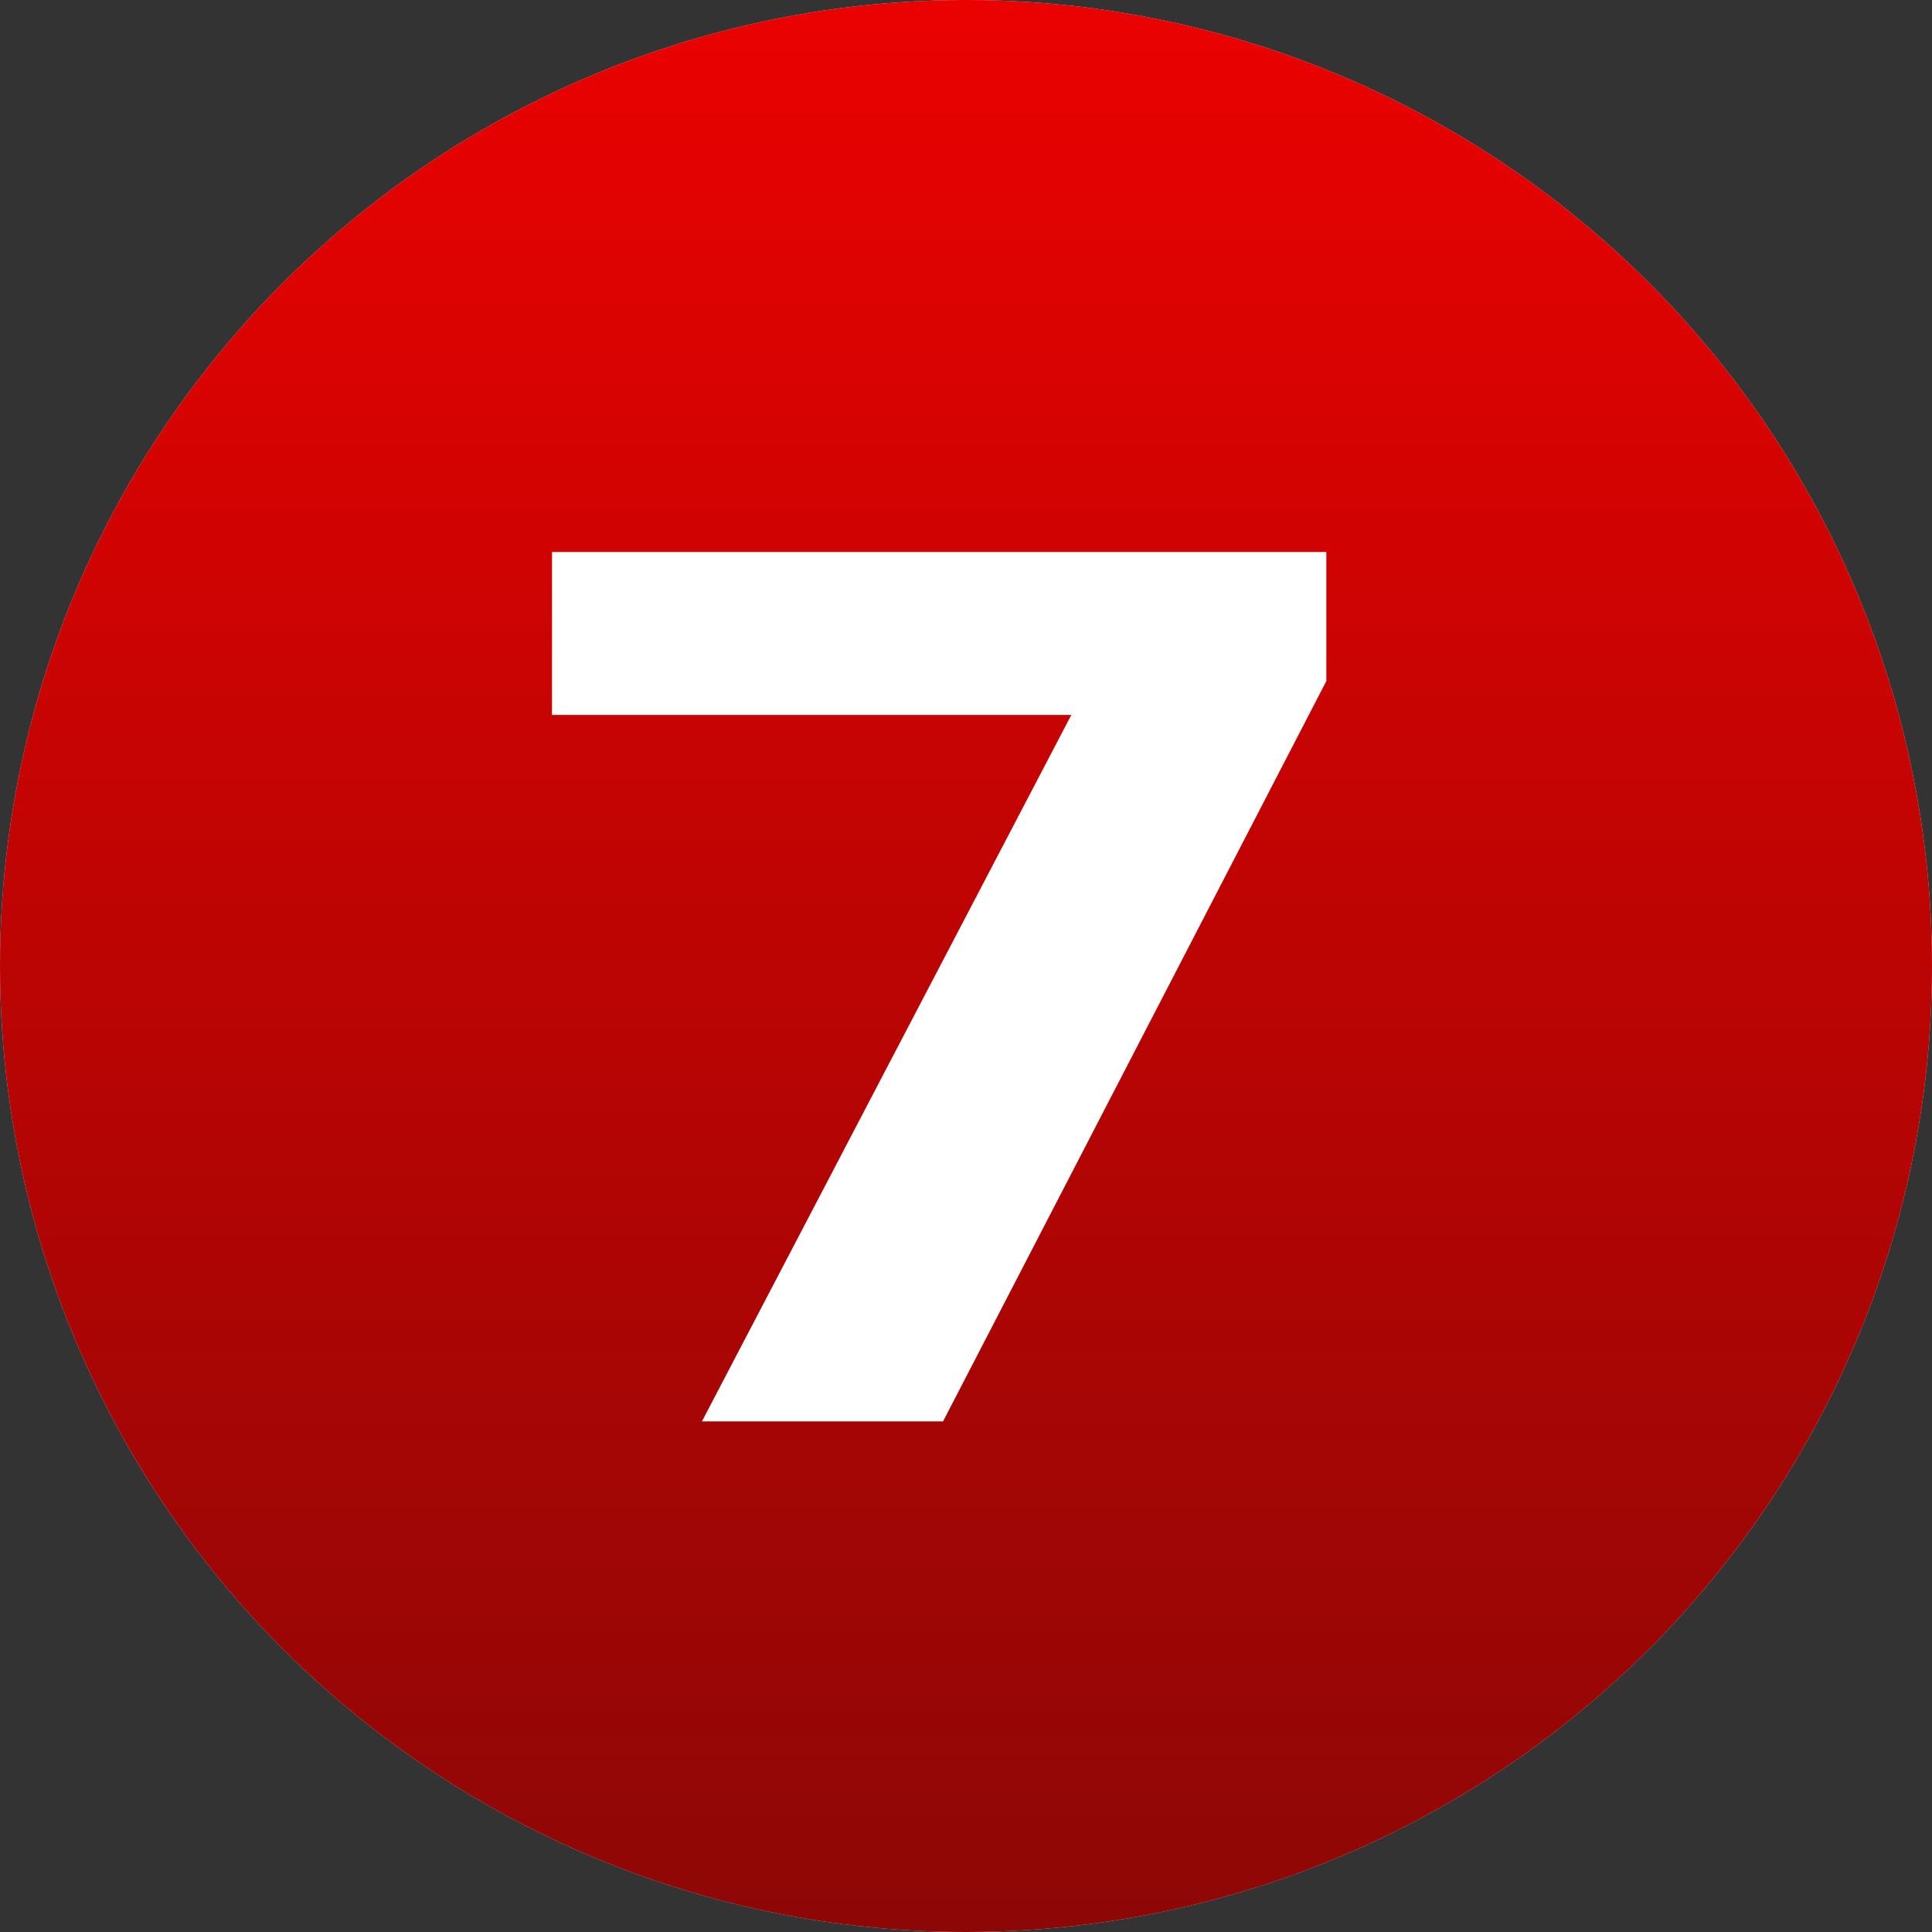 <?xml version="1.0" encoding="UTF-8"?> <svg xmlns="http://www.w3.org/2000/svg" width="35" height="35" viewBox="0 0 35 35" fill="none"><rect x="0" y="0" width="35" height="35" fill="#333333" stroke="none"/><circle cx="17.5" cy="17.5" r="17.5" fill="#D9D9D9"></circle><circle cx="17.5" cy="17.5" r="17.5" fill="url(#paint0_linear_8_248)"></circle><path d="M17.084 25.75H12.716L19.408 12.952H10V10H24.028V12.338L17.084 25.75Z" fill="white"></path><defs><linearGradient id="paint0_linear_8_248" x1="16.236" y1="-1.42612e-06" x2="16.236" y2="35" gradientUnits="userSpaceOnUse"><stop stop-color="#EA0201"></stop><stop offset="1" stop-color="#8D0706"></stop></linearGradient></defs></svg> 